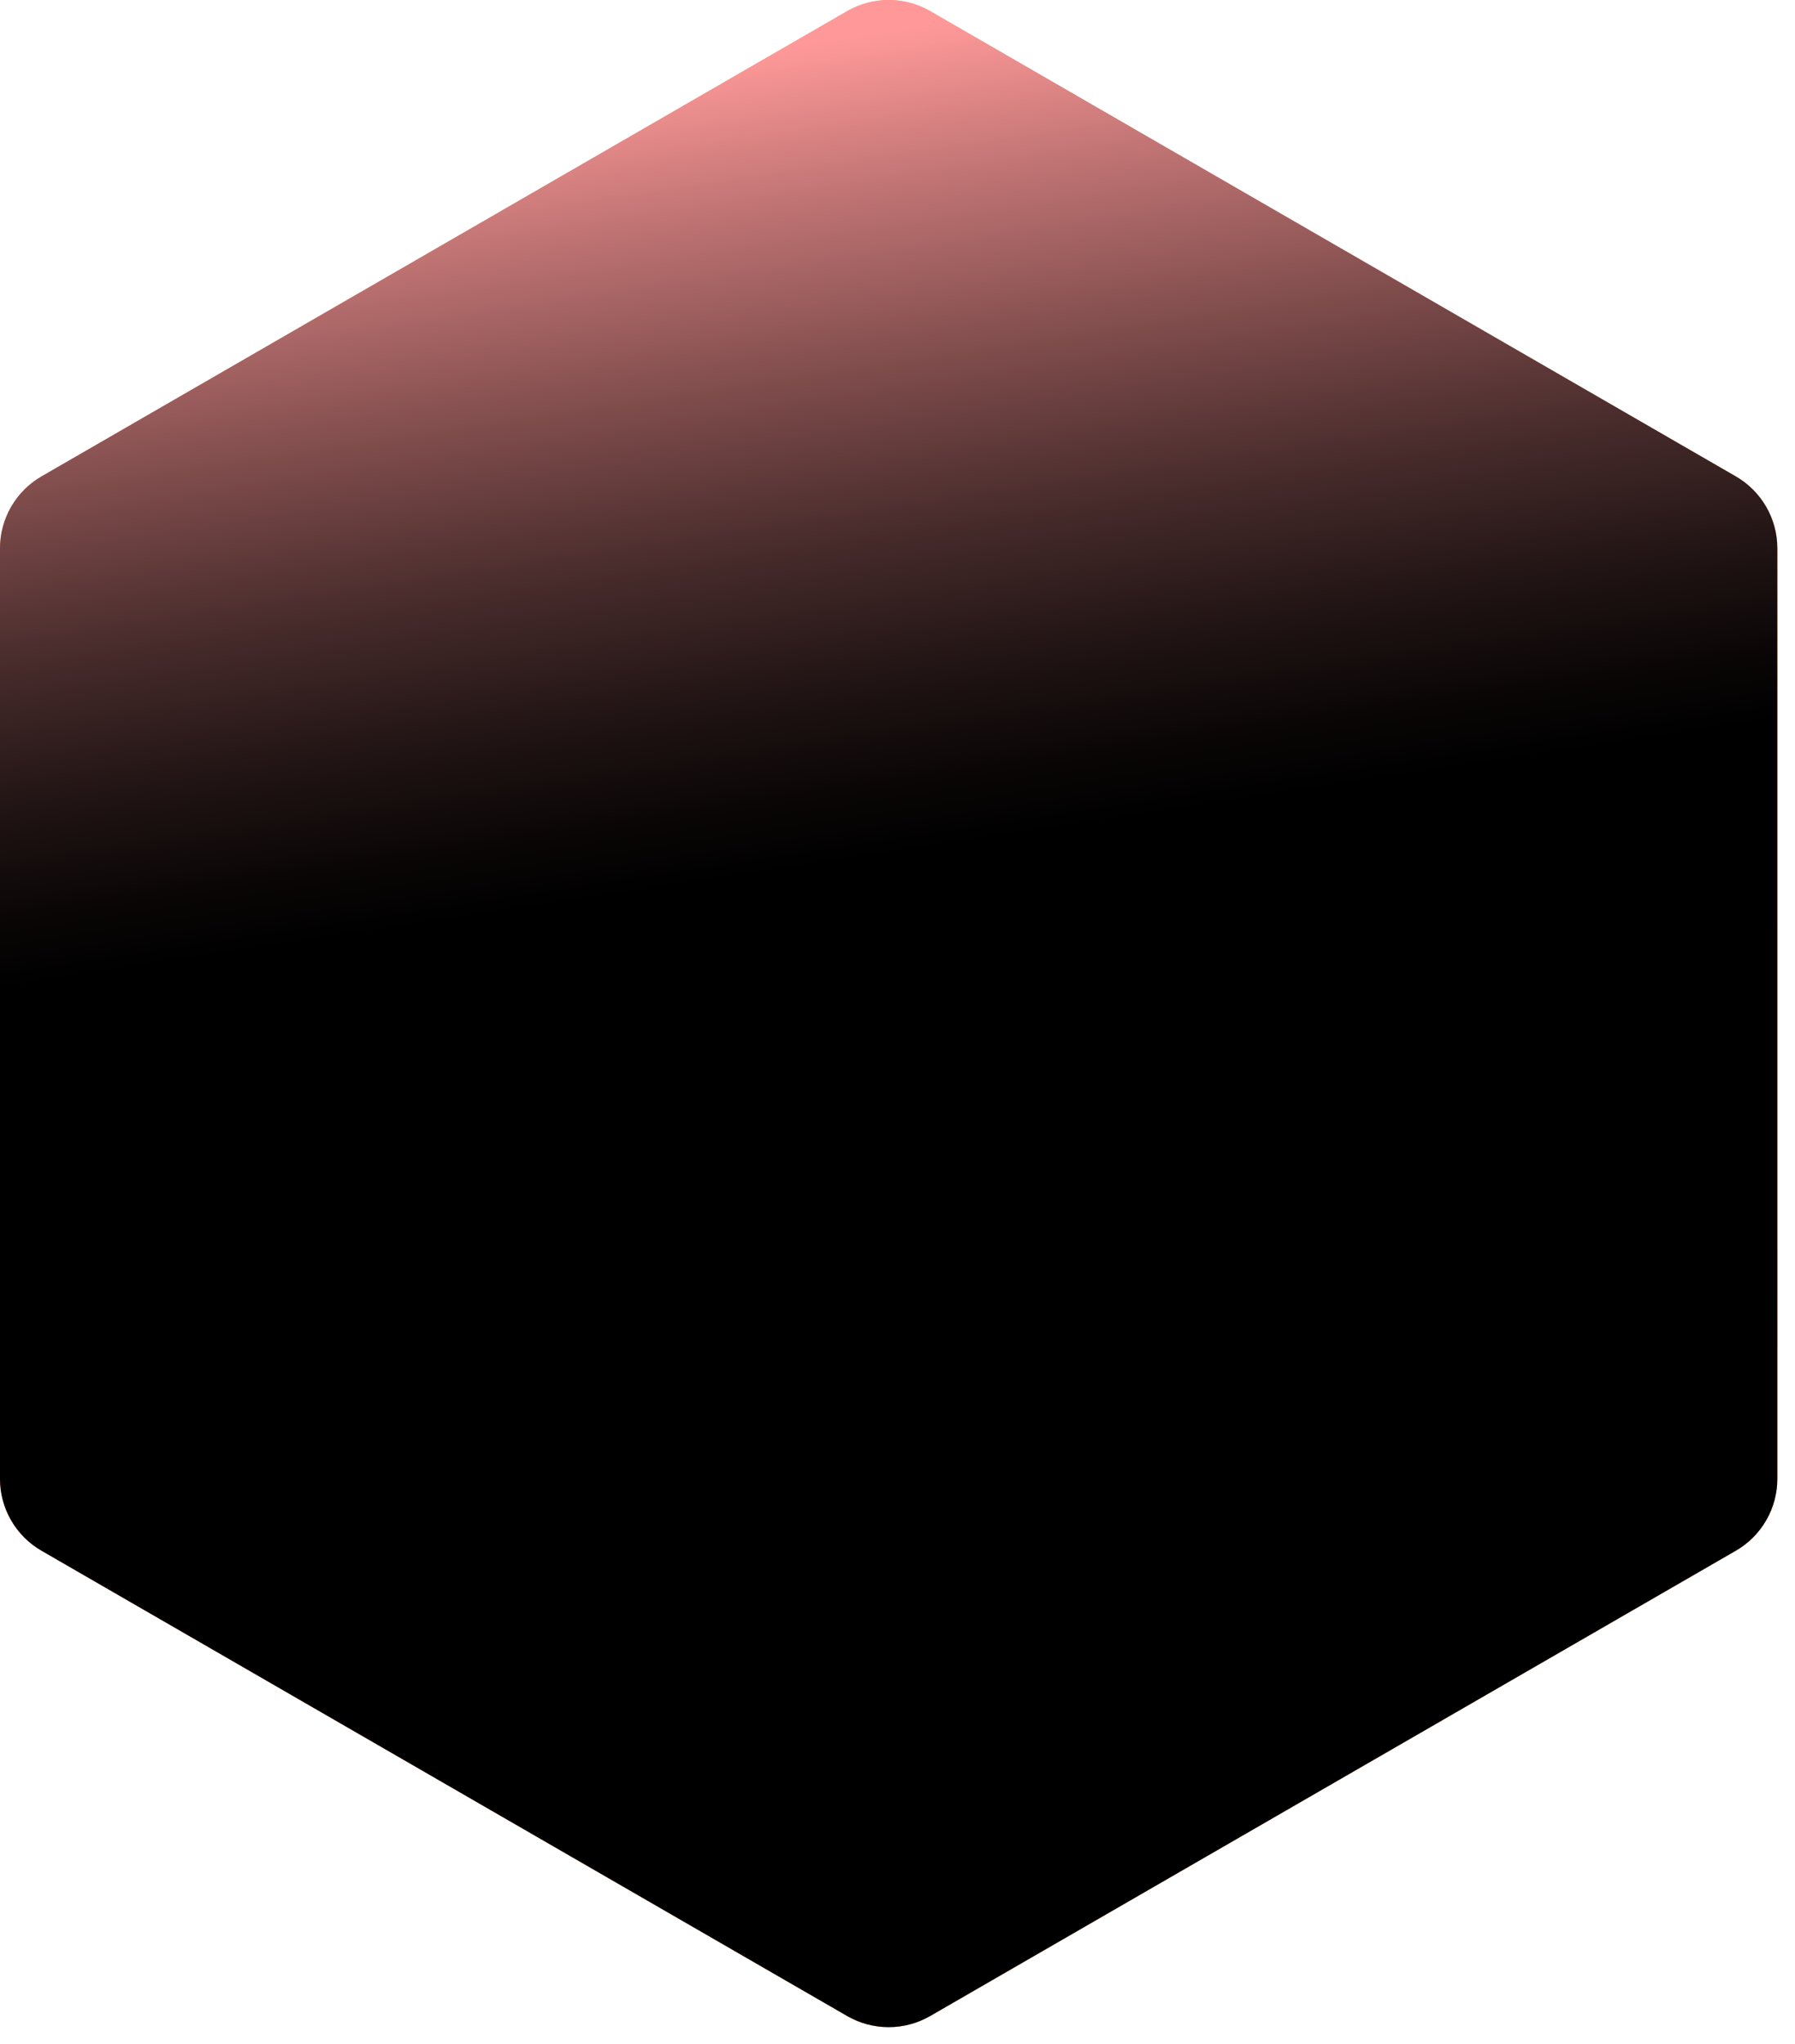 <svg width="65" height="74" viewBox="0 0 65 74" fill="none" xmlns="http://www.w3.org/2000/svg">
<path d="M62.856 17.246L33.684 0.403C33.227 0.139 32.708 0 32.18 0C31.652 0 31.134 0.139 30.676 0.403L1.504 17.246C1.046 17.51 0.667 17.89 0.403 18.347C0.139 18.804 -0 19.323 9.55745e-08 19.85V53.536C-4.21858e-05 54.064 0.139 54.583 0.403 55.039C0.667 55.496 1.046 55.876 1.504 56.139L30.676 72.983C31.134 73.247 31.652 73.386 32.18 73.386C32.708 73.386 33.227 73.247 33.684 72.983L62.856 56.139C63.313 55.876 63.693 55.496 63.957 55.039C64.221 54.583 64.36 54.064 64.36 53.536V19.85C64.36 19.323 64.221 18.804 63.957 18.347C63.693 17.89 63.314 17.51 62.856 17.246Z" fill="url(#paint0_linear_2174_40079)"/>
<path d="M32.181 71.383C32.005 71.383 31.832 71.337 31.68 71.248L2.506 54.404C2.353 54.316 2.227 54.19 2.139 54.037C2.051 53.885 2.004 53.712 2.004 53.536V19.85C2.004 19.674 2.051 19.501 2.139 19.348C2.227 19.196 2.353 19.069 2.506 18.981L31.679 2.138C31.831 2.049 32.004 2.003 32.18 2.003C32.356 2.003 32.529 2.049 32.681 2.138L61.856 18.978C62.008 19.067 62.134 19.194 62.222 19.346C62.31 19.498 62.357 19.671 62.358 19.848V53.536C62.357 53.712 62.31 53.885 62.222 54.037C62.134 54.189 62.008 54.316 61.856 54.404L32.683 71.247C32.53 71.336 32.357 71.383 32.181 71.383Z" fill="url(#paint1_linear_2174_40079)"/>
<path d="M61.605 19.414L32.43 2.571C32.355 2.528 32.271 2.505 32.185 2.504C32.096 2.504 32.01 2.527 31.933 2.571L2.755 19.414C2.679 19.459 2.615 19.522 2.571 19.599C2.527 19.675 2.504 19.762 2.504 19.85V53.536C2.504 53.624 2.527 53.711 2.571 53.787C2.615 53.864 2.678 53.927 2.755 53.971L31.929 70.815C32.005 70.859 32.092 70.882 32.18 70.881C32.268 70.882 32.355 70.859 32.431 70.814L61.605 53.971C61.673 53.932 61.73 53.877 61.773 53.812C61.827 53.73 61.856 53.634 61.856 53.536V19.85C61.856 19.762 61.833 19.675 61.789 19.599C61.745 19.522 61.681 19.458 61.605 19.414ZM59.352 52.38L32.18 68.069L5.008 52.38V21.005L32.18 5.318L59.352 21.005V52.38Z" fill="url(#paint2_linear_2174_40079)"/>
<path d="M5.008 52.381V21.006C5.008 21.006 2.618 19.52 2.571 19.591C2.525 19.669 2.5 19.759 2.5 19.85V53.537C2.5 53.625 2.523 53.712 2.567 53.788C2.614 53.863 5.008 52.381 5.008 52.381Z" fill="url(#paint3_linear_2174_40079)"/>
<path d="M32.18 68.068L5.007 52.38C5.007 52.38 2.527 53.711 2.571 53.787C2.614 53.863 2.678 53.927 2.755 53.97L31.929 70.815C32.005 70.858 32.092 70.881 32.18 70.881C32.268 70.881 32.18 68.068 32.18 68.068Z" fill="url(#paint4_linear_2174_40079)"/>
<path d="M59.352 52.38L32.18 68.068C32.18 68.068 32.092 70.884 32.18 70.884C32.268 70.885 32.355 70.862 32.431 70.817L61.605 53.97C61.673 53.931 61.73 53.877 61.773 53.811C61.833 53.73 59.352 52.38 59.352 52.38Z" fill="url(#paint5_linear_2174_40079)"/>
<path d="M61.772 53.812C61.827 53.731 61.856 53.635 61.855 53.537V19.851C61.855 19.762 61.832 19.675 61.788 19.598C61.744 19.524 59.352 21.005 59.352 21.005V52.381C59.352 52.381 61.731 53.875 61.772 53.812Z" fill="url(#paint6_linear_2174_40079)"/>
<path d="M32.18 5.318L59.352 21.005C59.352 21.005 61.832 19.674 61.789 19.598C61.744 19.522 61.681 19.459 61.605 19.414L32.43 2.571C32.356 2.528 32.271 2.505 32.185 2.504C32.092 2.504 32.18 5.318 32.18 5.318Z" fill="url(#paint7_linear_2174_40079)"/>
<path d="M5.007 21.005L32.18 5.318C32.18 5.318 32.268 2.502 32.18 2.502C32.091 2.502 32.004 2.525 31.927 2.569L2.754 19.415C2.679 19.457 2.616 19.518 2.571 19.591C2.529 19.669 5.007 21.005 5.007 21.005Z" fill="url(#paint8_linear_2174_40079)"/>
<path d="M8.014 50.645V22.739L32.181 8.786L56.349 22.739V50.645L32.181 64.599L8.014 50.645Z" fill="url(#paint9_linear_2174_40079)"/>
<path fill-rule="evenodd" clip-rule="evenodd" d="M46.525 27.141C46.525 24.455 44.348 22.278 41.663 22.278H23.834V36.706V51.133H41.663C44.348 51.133 46.525 48.956 46.525 46.271V27.141ZM41.663 36.706C41.663 31.128 37.141 26.607 31.564 26.607H23.834V46.805H31.564C37.141 46.805 41.663 42.283 41.663 36.706Z" fill="black" fill-opacity="0.19"/>
<path d="M22.477 51.147V28.168H17.623V31.615V47.7C17.623 49.604 19.166 51.147 21.07 51.147H22.477Z" fill="black" fill-opacity="0.19"/>
<path d="M23.801 28.168H31.242C35.906 28.168 39.687 31.949 39.687 36.613C39.687 41.278 35.906 45.059 31.242 45.059H23.801V28.168Z" fill="black"/>
<path d="M17.623 25.25C17.623 23.609 18.953 22.278 20.595 22.278H22.477V26.599H17.623V25.25Z" fill="black" fill-opacity="0.19"/>
<path d="M8.014 50.062V50.646L32.181 64.599L56.349 50.646V50.062L32.181 64.015L8.014 50.062Z" fill="url(#paint10_linear_2174_40079)"/>
<path d="M32.18 5.317L5.008 21.005V52.38L32.18 68.069L59.352 52.38V21.005L32.18 5.317ZM56.347 50.645L32.18 64.603L8.013 50.645V22.739L32.18 8.781L56.347 22.739V50.645Z" fill="#96003D"/>
<path d="M5.607 52.038V21.353L32.177 6.011L58.747 21.353V52.038L32.177 67.378L5.607 52.038ZM7.411 22.393V50.992L32.18 65.293L56.947 50.992V22.393L32.18 8.092L7.411 22.393Z" fill="url(#paint11_linear_2174_40079)"/>
<path d="M32.181 8.786L8.014 22.739V23.434L32.181 9.48L56.349 23.434V22.739L32.181 8.786Z" fill="url(#paint12_linear_2174_40079)"/>
<path style="mix-blend-mode:screen" d="M62.856 17.246L33.684 0.403C33.227 0.139 32.708 0 32.18 0C31.652 0 31.134 0.139 30.676 0.403L1.504 17.246C1.046 17.51 0.667 17.89 0.403 18.347C0.139 18.804 -0 19.323 9.55745e-08 19.85V53.536C-4.21858e-05 54.064 0.139 54.583 0.403 55.039C0.667 55.496 1.046 55.876 1.504 56.139L30.676 72.983C31.134 73.247 31.652 73.386 32.18 73.386C32.708 73.386 33.227 73.247 33.684 72.983L62.856 56.139C63.313 55.876 63.693 55.496 63.957 55.039C64.221 54.583 64.36 54.064 64.36 53.536V19.85C64.36 19.323 64.221 18.804 63.957 18.347C63.693 17.89 63.314 17.51 62.856 17.246Z" fill="url(#paint13_linear_2174_40079)"/>
<defs>
<linearGradient id="paint0_linear_2174_40079" x1="27.155" y1="3.469" x2="37.505" y2="71.906" gradientUnits="userSpaceOnUse">
<stop stop-color="#FFA06C"/>
<stop offset="0.71" stop-color="#FF693D"/>
<stop offset="1" stop-color="#FF923D"/>
</linearGradient>
<linearGradient id="paint1_linear_2174_40079" x1="27.434" y1="5.3" x2="37.212" y2="69.963" gradientUnits="userSpaceOnUse">
<stop stop-color="#FFA23D"/>
<stop offset="1" stop-color="#FFBC3D"/>
</linearGradient>
<linearGradient id="paint2_linear_2174_40079" x1="27.502" y1="5.76" x2="37.138" y2="69.478" gradientUnits="userSpaceOnUse">
<stop stop-color="#FF7D3D"/>
<stop offset="0.7" stop-color="#FF543D"/>
<stop offset="1" stop-color="#FF703D"/>
</linearGradient>
<linearGradient id="paint3_linear_2174_40079" x1="3.241" y1="20.368" x2="4.242" y2="53.252" gradientUnits="userSpaceOnUse">
<stop stop-color="#FF343D"/>
<stop offset="0.7" stop-color="#FF523F"/>
<stop offset="1" stop-color="#FF913F"/>
</linearGradient>
<linearGradient id="paint4_linear_2174_40079" x1="15.96" y1="51.568" x2="19.146" y2="72.634" gradientUnits="userSpaceOnUse">
<stop stop-color="#FFB33D"/>
<stop offset="1" stop-color="#FF703D"/>
</linearGradient>
<linearGradient id="paint5_linear_2174_40079" x1="31.837" y1="69.523" x2="60.547" y2="53.331" gradientUnits="userSpaceOnUse">
<stop stop-color="#FFE0D1"/>
<stop offset="0.24" stop-color="#FFB33D"/>
<stop offset="1" stop-color="#FF813D"/>
</linearGradient>
<linearGradient id="paint6_linear_2174_40079" x1="58.379" y1="21.387" x2="63.2" y2="53.267" gradientUnits="userSpaceOnUse">
<stop stop-color="#FF5A3D"/>
<stop offset="0.77" stop-color="#FF5E3D"/>
<stop offset="1" stop-color="#FFA73D"/>
</linearGradient>
<linearGradient id="paint7_linear_2174_40079" x1="45.307" y1="1.363" x2="48.492" y2="22.429" gradientUnits="userSpaceOnUse">
<stop stop-color="#FF4A3D"/>
<stop offset="0.22" stop-color="#FF233D"/>
<stop offset="1" stop-color="#FF523F"/>
</linearGradient>
<linearGradient id="paint8_linear_2174_40079" x1="2.575" y1="11.755" x2="32.219" y2="11.755" gradientUnits="userSpaceOnUse">
<stop stop-color="#FF523F"/>
<stop offset="1" stop-color="#FF1D3D"/>
</linearGradient>
<linearGradient id="paint9_linear_2174_40079" x1="28.715" y1="10.287" x2="35.726" y2="63.701" gradientUnits="userSpaceOnUse">
<stop stop-color="#FFCC94"/>
<stop offset="0.73" stop-color="#FF693D"/>
<stop offset="0.83" stop-color="#FF743D"/>
<stop offset="1" stop-color="#FF923D"/>
</linearGradient>
<linearGradient id="paint10_linear_2174_40079" x1="31.777" y1="47.275" x2="34.002" y2="64.223" gradientUnits="userSpaceOnUse">
<stop offset="0.26" stop-color="#FF5E3D"/>
<stop offset="1" stop-color="#FF1D3D"/>
</linearGradient>
<linearGradient id="paint11_linear_2174_40079" x1="26.884" y1="7.063" x2="37.399" y2="65.902" gradientUnits="userSpaceOnUse">
<stop stop-color="#AE1543"/>
<stop offset="0.67" stop-color="#B71C3D"/>
<stop offset="1" stop-color="#AE103F"/>
</linearGradient>
<linearGradient id="paint12_linear_2174_40079" x1="30.379" y1="9.357" x2="32.617" y2="26.41" gradientUnits="userSpaceOnUse">
<stop stop-color="#FFE7D4"/>
<stop offset="1" stop-color="#FFB554"/>
</linearGradient>
<linearGradient id="paint13_linear_2174_40079" x1="26.921" y1="1.916" x2="31.346" y2="31.177" gradientUnits="userSpaceOnUse">
<stop stop-color="#FF9999"/>
<stop offset="0.17" stop-color="#C67777"/>
<stop offset="0.4" stop-color="#814D4D"/>
<stop offset="0.6" stop-color="#492C2C"/>
<stop offset="0.78" stop-color="#211414"/>
<stop offset="0.92" stop-color="#090505"/>
<stop offset="1"/>
</linearGradient>
</defs>
</svg>

